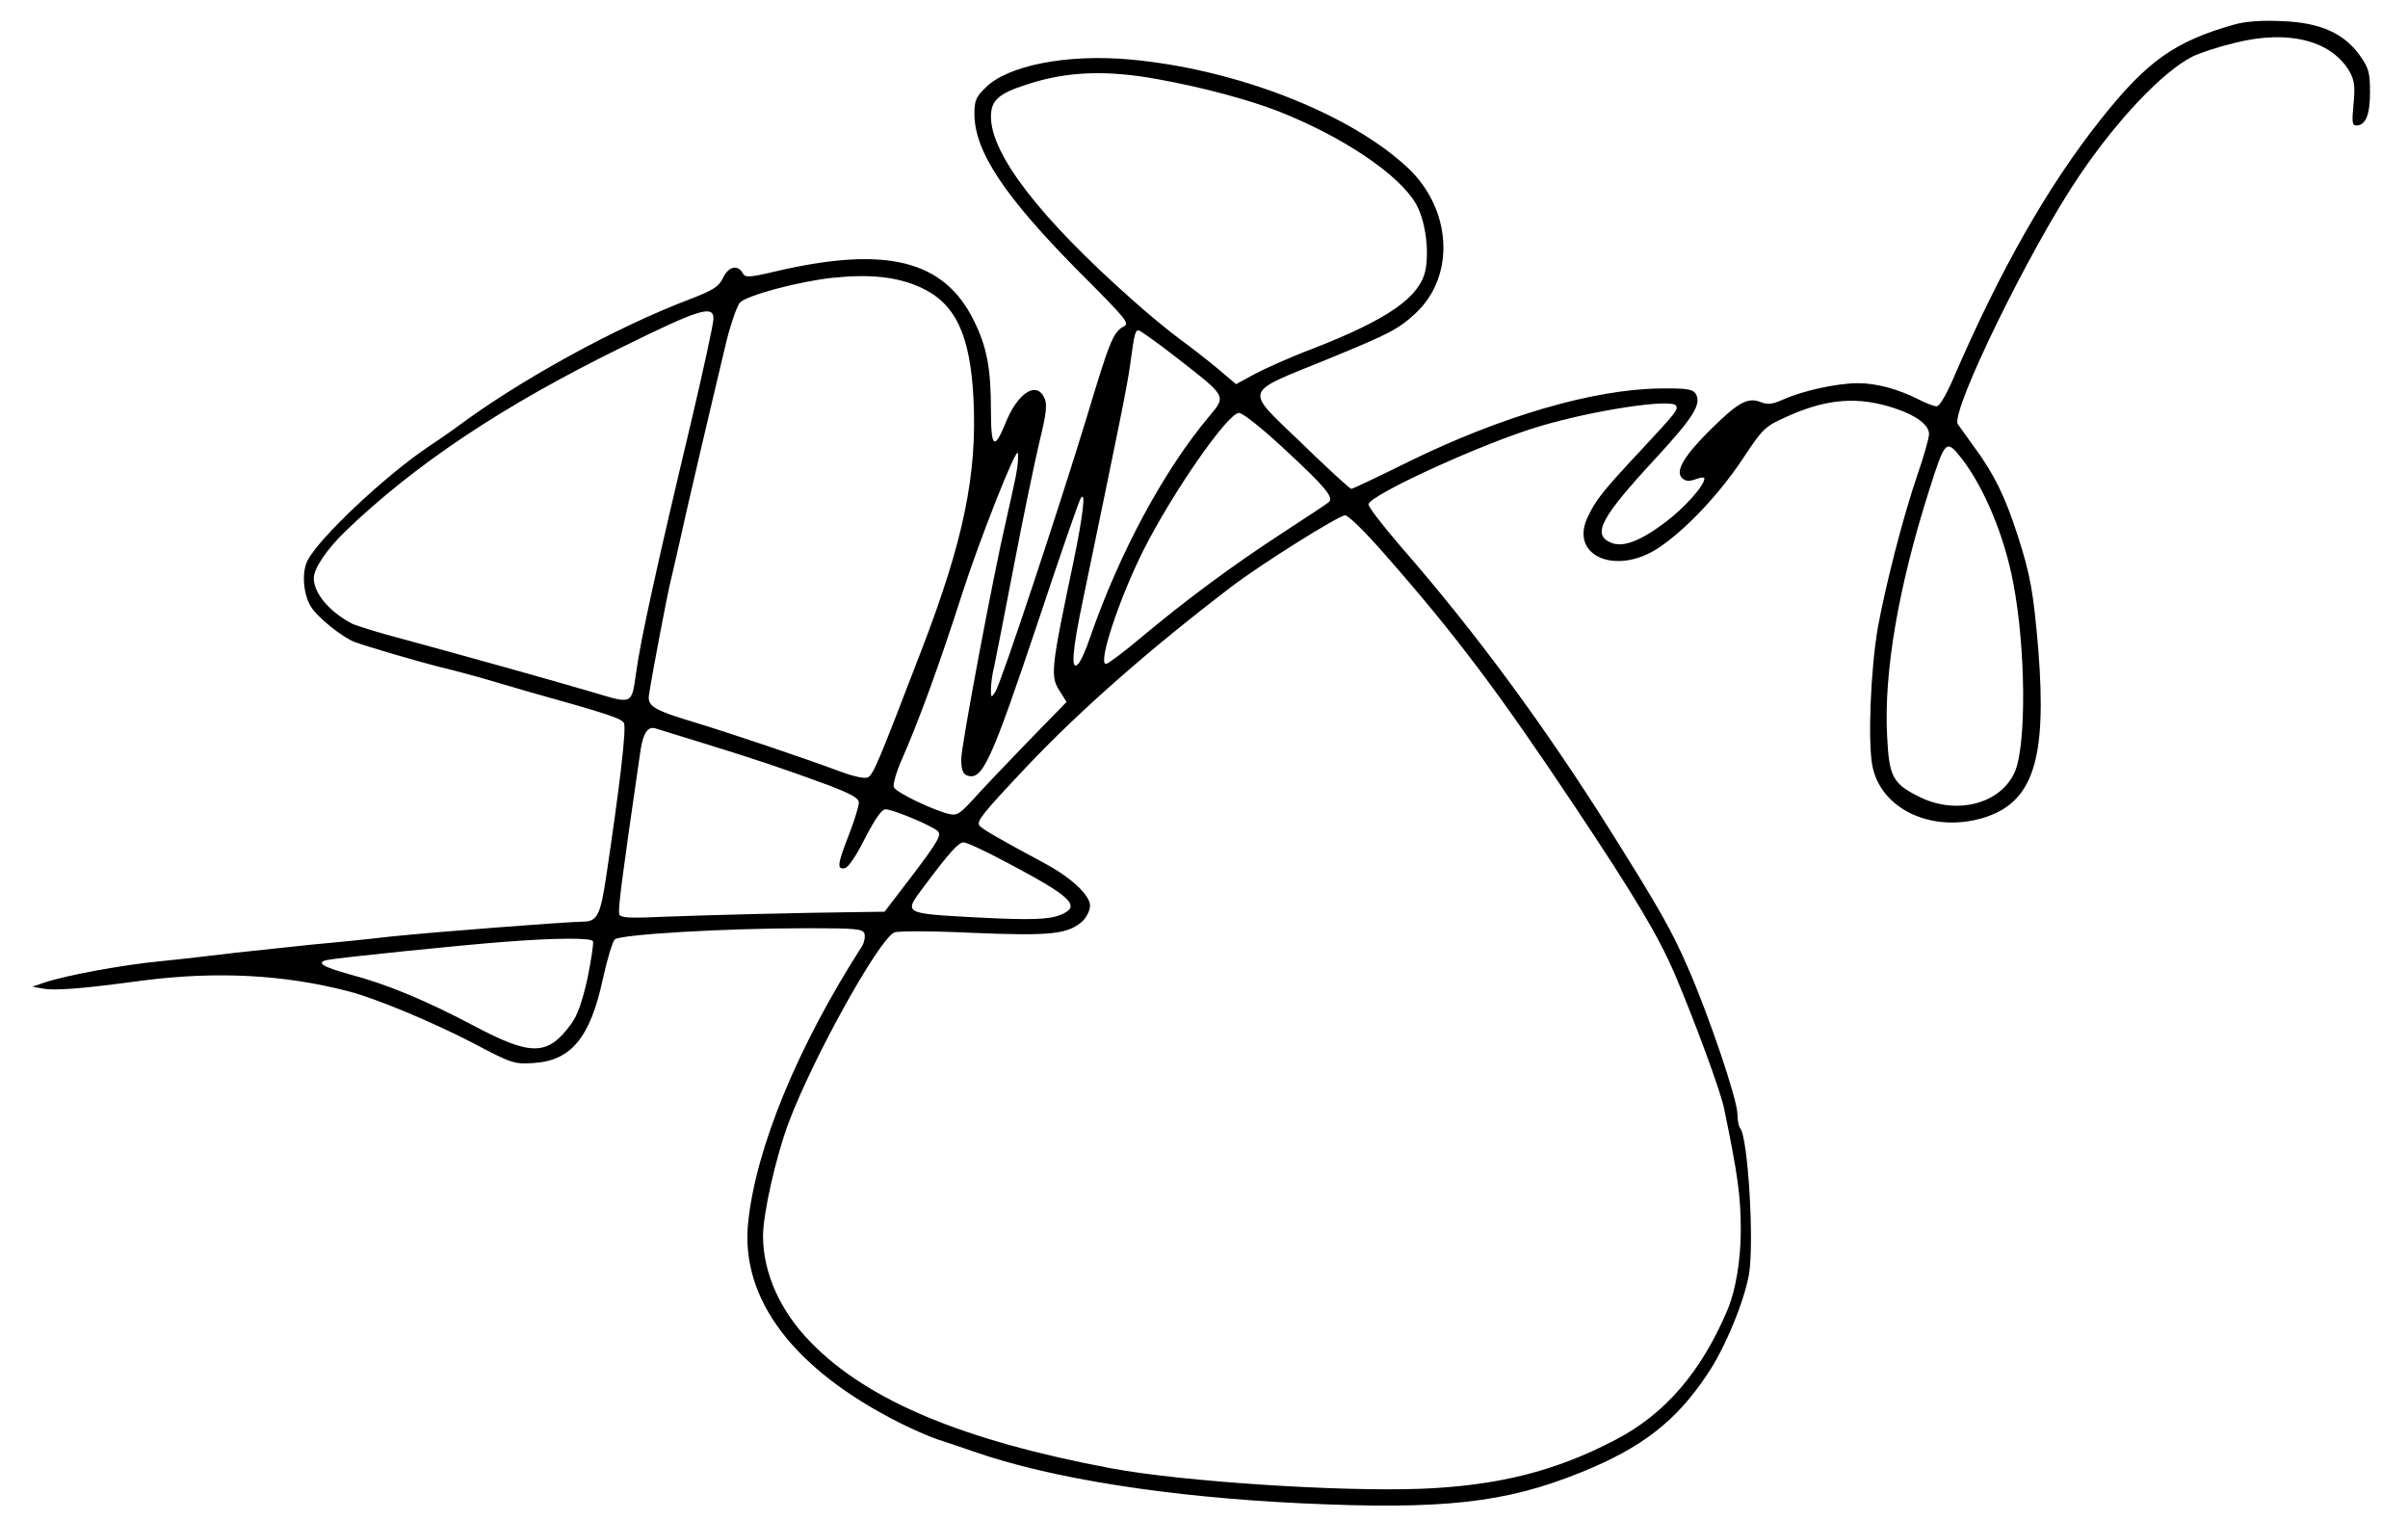 <?xml version="1.0" standalone="no"?>
<!DOCTYPE svg PUBLIC "-//W3C//DTD SVG 20010904//EN"
 "http://www.w3.org/TR/2001/REC-SVG-20010904/DTD/svg10.dtd">
<svg version="1.0" xmlns="http://www.w3.org/2000/svg"
 width="729pt" height="460pt" viewBox="0 0 729 460"
 preserveAspectRatio="xMidYMid meet">

<g transform="translate(0,460) scale(0.1,-0.1)"
fill="#000000" stroke="none">
<path d="M6765 4526 c-181 -51 -265 -111 -404 -286 -160 -201 -306 -457 -448
-787 -21 -48 -41 -83 -50 -83 -7 0 -32 9 -55 21 -61 31 -127 49 -183 49 -63 0
-167 -23 -223 -48 -36 -16 -49 -18 -72 -9 -39 15 -68 -1 -151 -83 -80 -79
-108 -126 -87 -147 11 -10 21 -11 41 -4 15 6 27 7 27 3 0 -22 -59 -88 -117
-132 -78 -59 -131 -79 -168 -62 -55 25 -28 76 137 254 116 126 141 166 121
197 -9 13 -29 16 -109 15 -201 -3 -478 -84 -756 -220 -93 -46 -173 -84 -177
-84 -4 0 -72 62 -150 138 -176 170 -183 148 84 257 180 74 208 88 260 136 122
113 111 316 -24 442 -176 164 -519 298 -841 327 -190 17 -370 -18 -437 -86
-28 -27 -33 -39 -33 -78 0 -115 92 -252 321 -483 141 -141 150 -152 130 -162
-31 -17 -42 -45 -110 -271 -85 -279 -261 -810 -278 -835 -12 -18 -13 -18 -13
8 0 16 4 47 10 70 5 23 32 161 60 307 28 146 63 314 77 373 21 86 24 113 15
132 -24 53 -81 16 -118 -76 -34 -84 -44 -74 -44 39 0 126 -12 191 -51 270 -90
185 -266 229 -603 150 -81 -19 -90 -19 -98 -4 -15 26 -43 19 -59 -15 -12 -26
-28 -37 -101 -65 -224 -85 -517 -246 -708 -389 -15 -11 -52 -37 -84 -58 -128
-86 -329 -274 -365 -344 -18 -35 -13 -102 10 -139 20 -33 96 -94 134 -108 35
-13 188 -58 260 -76 39 -9 95 -25 125 -33 30 -9 93 -27 140 -41 240 -67 282
-81 289 -95 8 -15 -13 -193 -54 -466 -17 -114 -27 -135 -69 -135 -56 -1 -458
-32 -581 -45 -77 -9 -187 -20 -245 -25 -58 -6 -159 -17 -225 -24 -66 -8 -169
-20 -230 -26 -114 -11 -282 -42 -349 -64 l-38 -13 28 -5 c38 -8 116 -2 309 24
221 28 424 18 620 -33 82 -21 252 -92 374 -155 121 -64 128 -66 187 -62 113 7
171 77 209 254 13 59 29 112 36 120 16 15 328 34 587 34 141 0 164 -2 169 -16
3 -9 0 -26 -7 -38 -196 -305 -322 -613 -345 -837 -24 -232 138 -445 460 -607
44 -22 96 -44 115 -50 19 -6 67 -22 107 -36 234 -82 590 -138 994 -157 427
-20 617 1 846 94 183 74 287 154 382 297 53 78 112 221 126 303 16 96 -3 415
-27 442 -4 5 -8 24 -8 42 0 44 -88 303 -151 446 -49 112 -85 175 -226 400
-205 327 -415 612 -641 871 -56 65 -101 123 -99 130 9 30 352 187 520 236 161
48 397 84 411 62 7 -12 1 -20 -108 -137 -114 -122 -136 -149 -161 -204 -52
-116 90 -174 217 -89 81 54 183 162 254 269 61 92 67 98 132 127 123 56 219
63 331 25 63 -21 101 -50 101 -77 0 -12 -16 -69 -36 -126 -44 -129 -96 -334
-119 -460 -22 -128 -31 -349 -16 -421 27 -130 181 -201 335 -155 151 46 193
175 167 507 -15 177 -24 228 -63 349 -37 115 -71 185 -130 265 -24 33 -47 65
-51 71 -22 38 216 527 366 749 115 171 254 318 345 364 20 10 77 29 127 41
166 42 300 6 352 -94 11 -22 13 -45 8 -92 -5 -53 -4 -64 8 -64 29 0 42 32 42
101 0 59 -4 73 -30 110 -48 68 -121 101 -237 105 -60 3 -111 -1 -143 -10z
m-3259 -166 c134 -24 274 -62 362 -96 196 -77 366 -191 418 -280 28 -48 41
-136 30 -199 -16 -84 -112 -151 -343 -241 -64 -24 -142 -59 -174 -76 l-57 -31
-53 45 c-30 25 -81 65 -114 89 -33 24 -100 79 -150 124 -278 247 -425 438
-425 552 0 49 23 70 108 97 120 40 241 45 398 16z m-719 -630 c105 -48 150
-142 160 -335 12 -231 -30 -433 -158 -765 -128 -333 -144 -373 -161 -383 -8
-5 -40 1 -83 17 -116 43 -324 113 -435 147 -133 40 -151 51 -145 87 11 72 57
311 65 342 5 19 27 116 49 215 23 99 54 234 70 300 15 66 39 163 51 215 13 52
31 103 40 114 21 22 178 64 280 75 115 12 196 3 267 -29z m-627 -95 c0 -14
-31 -157 -69 -318 -100 -419 -152 -655 -165 -752 -14 -99 -10 -97 -130 -61
-118 35 -420 119 -575 161 -73 19 -143 41 -155 47 -69 36 -116 92 -116 138 0
29 39 87 96 142 211 203 477 380 829 553 243 120 285 133 285 90z m1405 -120
c149 -116 148 -113 96 -175 -137 -163 -272 -413 -361 -670 -12 -36 -28 -72
-36 -80 -23 -24 -18 40 16 201 111 535 133 642 142 709 12 90 15 100 25 100 4
0 58 -38 118 -85z m325 -276 c121 -112 149 -145 133 -159 -4 -4 -69 -47 -143
-95 -150 -98 -287 -199 -428 -317 -51 -43 -98 -78 -104 -78 -25 0 39 195 113
343 88 175 256 417 290 417 11 0 72 -48 139 -111z m2048 -26 c69 -89 130 -235
157 -378 38 -197 40 -489 5 -571 -42 -97 -176 -133 -290 -76 -80 40 -91 60
-97 185 -10 192 34 450 128 745 48 151 51 153 97 95z m-2863 -56 c-7 -34 -20
-93 -29 -132 -38 -162 -136 -683 -136 -723 0 -30 5 -44 16 -49 48 -18 72 34
219 472 64 193 121 357 126 365 17 30 9 -45 -21 -190 -70 -332 -71 -348 -40
-395 l19 -30 -117 -120 c-64 -66 -138 -144 -164 -173 -42 -46 -51 -52 -75 -46
-48 11 -162 66 -167 81 -3 8 7 45 23 81 53 120 115 290 185 508 53 164 160
434 167 423 3 -6 1 -38 -6 -72z m1119 -237 c212 -241 345 -418 576 -765 180
-270 249 -386 299 -501 58 -136 141 -359 151 -412 41 -199 50 -262 50 -366 0
-90 -15 -181 -40 -241 -79 -187 -189 -316 -340 -394 -181 -95 -357 -139 -590
-148 -249 -9 -722 22 -936 62 -447 84 -736 204 -908 380 -93 94 -146 211 -146
323 0 67 38 237 77 342 73 195 272 554 320 577 10 5 113 5 238 -1 237 -10 289
-4 333 36 12 12 22 33 22 46 0 33 -59 87 -142 131 -125 67 -188 103 -193 112
-9 13 9 36 144 179 161 170 369 353 618 543 90 69 325 216 345 217 10 0 63
-52 122 -120z m-2064 -570 c156 -48 248 -79 378 -127 70 -27 92 -39 92 -53 0
-10 -13 -54 -30 -97 -35 -90 -37 -106 -12 -101 10 2 35 38 61 91 31 59 50 87
62 87 22 0 139 -49 158 -66 12 -11 1 -31 -73 -129 l-88 -115 -72 -1 c-178 -2
-463 -9 -589 -14 -111 -5 -138 -4 -142 7 -5 12 7 104 64 496 8 52 22 74 45 67
6 -2 72 -22 146 -45z m918 -361 c197 -104 226 -132 164 -158 -37 -15 -88 -17
-262 -8 -217 12 -215 11 -153 93 76 102 105 134 120 134 9 0 68 -27 131 -61z
m-1253 -238 c3 -5 -5 -55 -16 -111 -16 -71 -30 -113 -50 -140 -71 -97 -120
-98 -297 -4 -144 76 -262 125 -372 154 -83 23 -105 36 -69 44 35 7 416 46 539
55 153 12 258 12 265 2z"/>
</g>
</svg>
